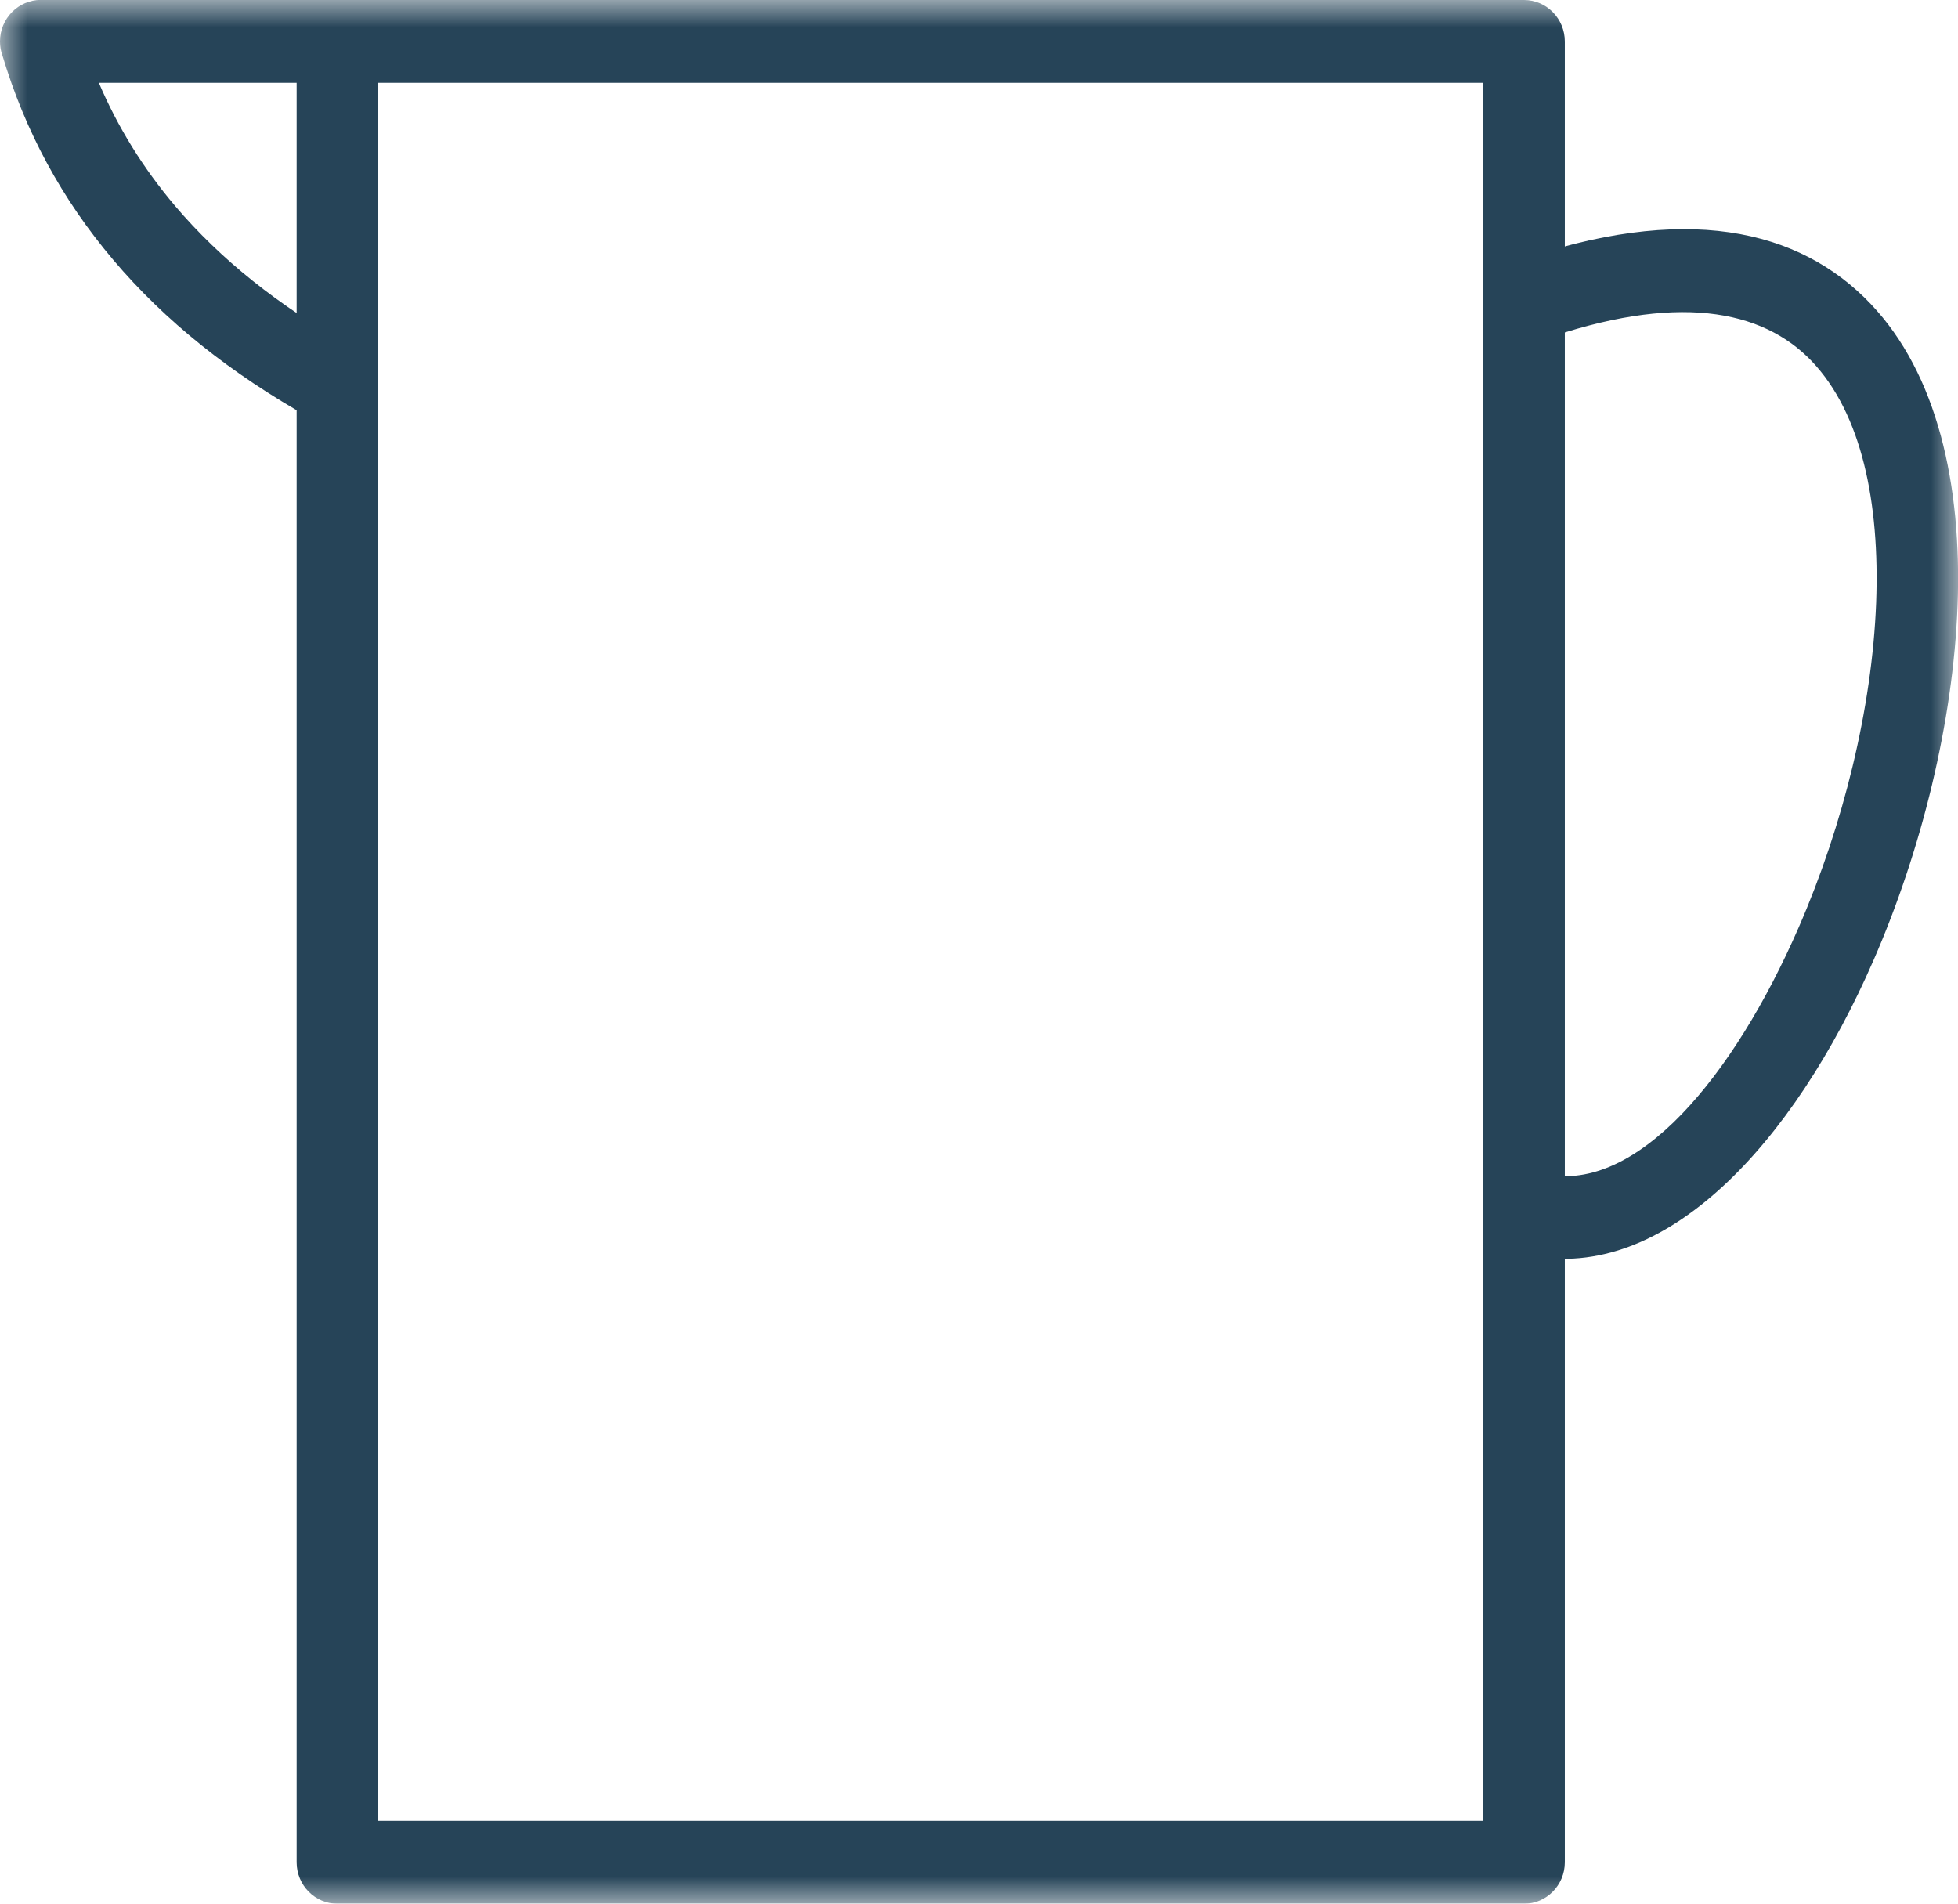 <?xml version="1.0" encoding="UTF-8"?> <svg xmlns="http://www.w3.org/2000/svg" width="36" height="35" viewBox="0 0 36 35" fill="none"><g clip-path="url(#clip0_2191_14831)"><mask id="mask0_2191_14831" style="mask-type:luminance" maskUnits="userSpaceOnUse" x="0" y="0" width="36" height="35"><path d="M36 0H0V35H36V0Z" fill="white"></path></mask><g mask="url(#mask0_2191_14831)"><path d="M6.205 0H28.02C28.434 0 28.771 0.342 28.771 0.763V34.239C28.771 34.66 28.434 35.002 28.02 35.002H6.205C5.79 35.002 5.454 34.66 5.454 34.239V0.763C5.454 0.342 5.79 0 6.205 0ZM27.271 1.523H6.954V33.477H27.269V1.523H27.271Z" fill="#264458"></path><path d="M6.205 1.523C6.619 1.523 6.955 1.181 6.955 0.76C6.955 0.339 6.619 -0.002 6.205 -0.002H0.751C0.336 -0 0 0.341 0 0.762C0 0.854 0.016 0.943 0.046 1.024C0.462 2.413 1.139 3.666 2.084 4.78C3.027 5.895 4.238 6.867 5.724 7.696C6.086 7.898 6.541 7.763 6.741 7.395C6.939 7.027 6.807 6.566 6.445 6.362C5.121 5.624 4.05 4.764 3.219 3.786C2.631 3.092 2.164 2.336 1.818 1.523H6.203H6.205Z" fill="#264458"></path><path d="M27.835 4.823C27.445 4.961 27.239 5.394 27.375 5.791C27.511 6.187 27.938 6.397 28.328 6.259C30.805 5.384 32.394 5.679 33.313 6.643C34.224 7.601 34.565 9.236 34.495 11.084C34.42 13.026 33.888 15.173 33.075 17.042C31.868 19.814 30.092 21.93 28.418 21.589C28.012 21.508 27.617 21.774 27.537 22.187C27.457 22.599 27.719 23 28.126 23.081C30.6 23.584 32.973 21.04 34.448 17.652C35.331 15.625 35.91 13.276 35.992 11.135C36.076 8.9 35.614 6.869 34.394 5.587C33.075 4.201 30.961 3.719 27.837 4.821L27.835 4.823Z" fill="#264458"></path></g></g><defs><clipPath id="clip0_2191_14831"><rect width="36" height="35" fill="white"></rect></clipPath></defs></svg> 